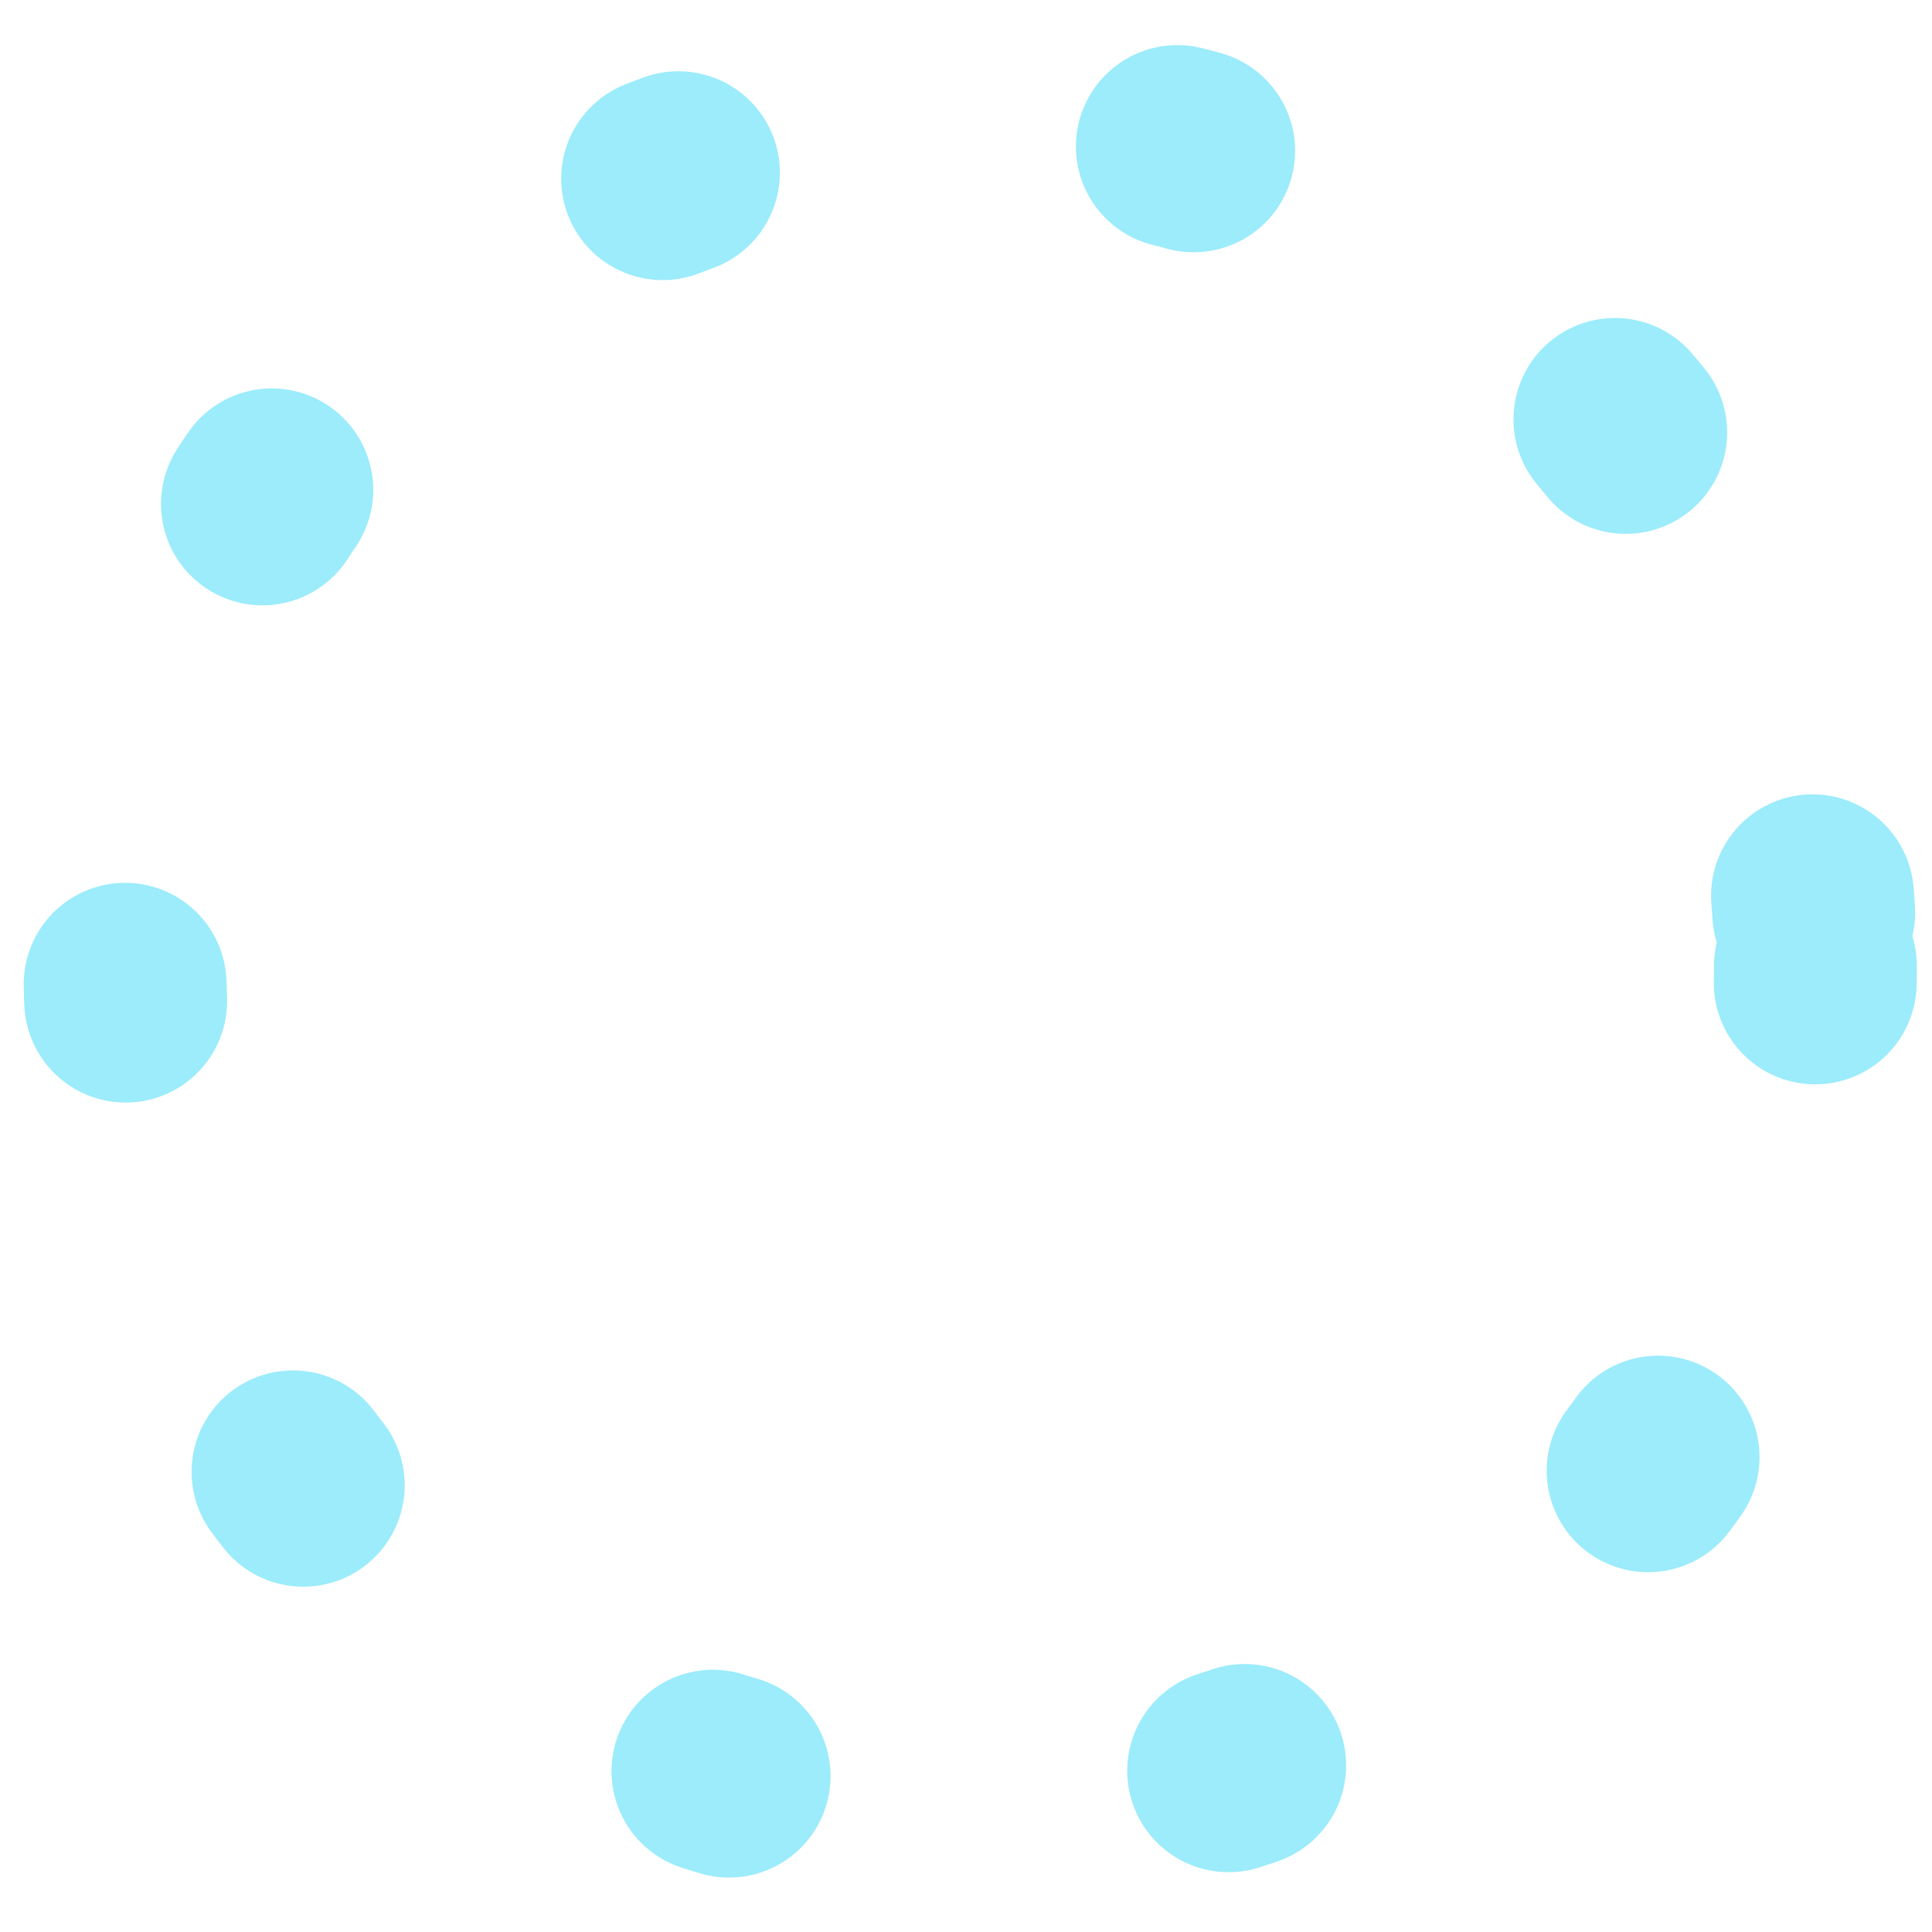 <?xml version="1.0" encoding="UTF-8"?> <svg xmlns="http://www.w3.org/2000/svg" width="64" height="64" viewBox="0 0 64 64" fill="none"> <circle cx="32.138" cy="32" r="28" stroke="#9CECFB" stroke-width="6.72" stroke-miterlimit="16" stroke-linecap="round" stroke-dasharray="0.56 16.8"></circle> </svg> 